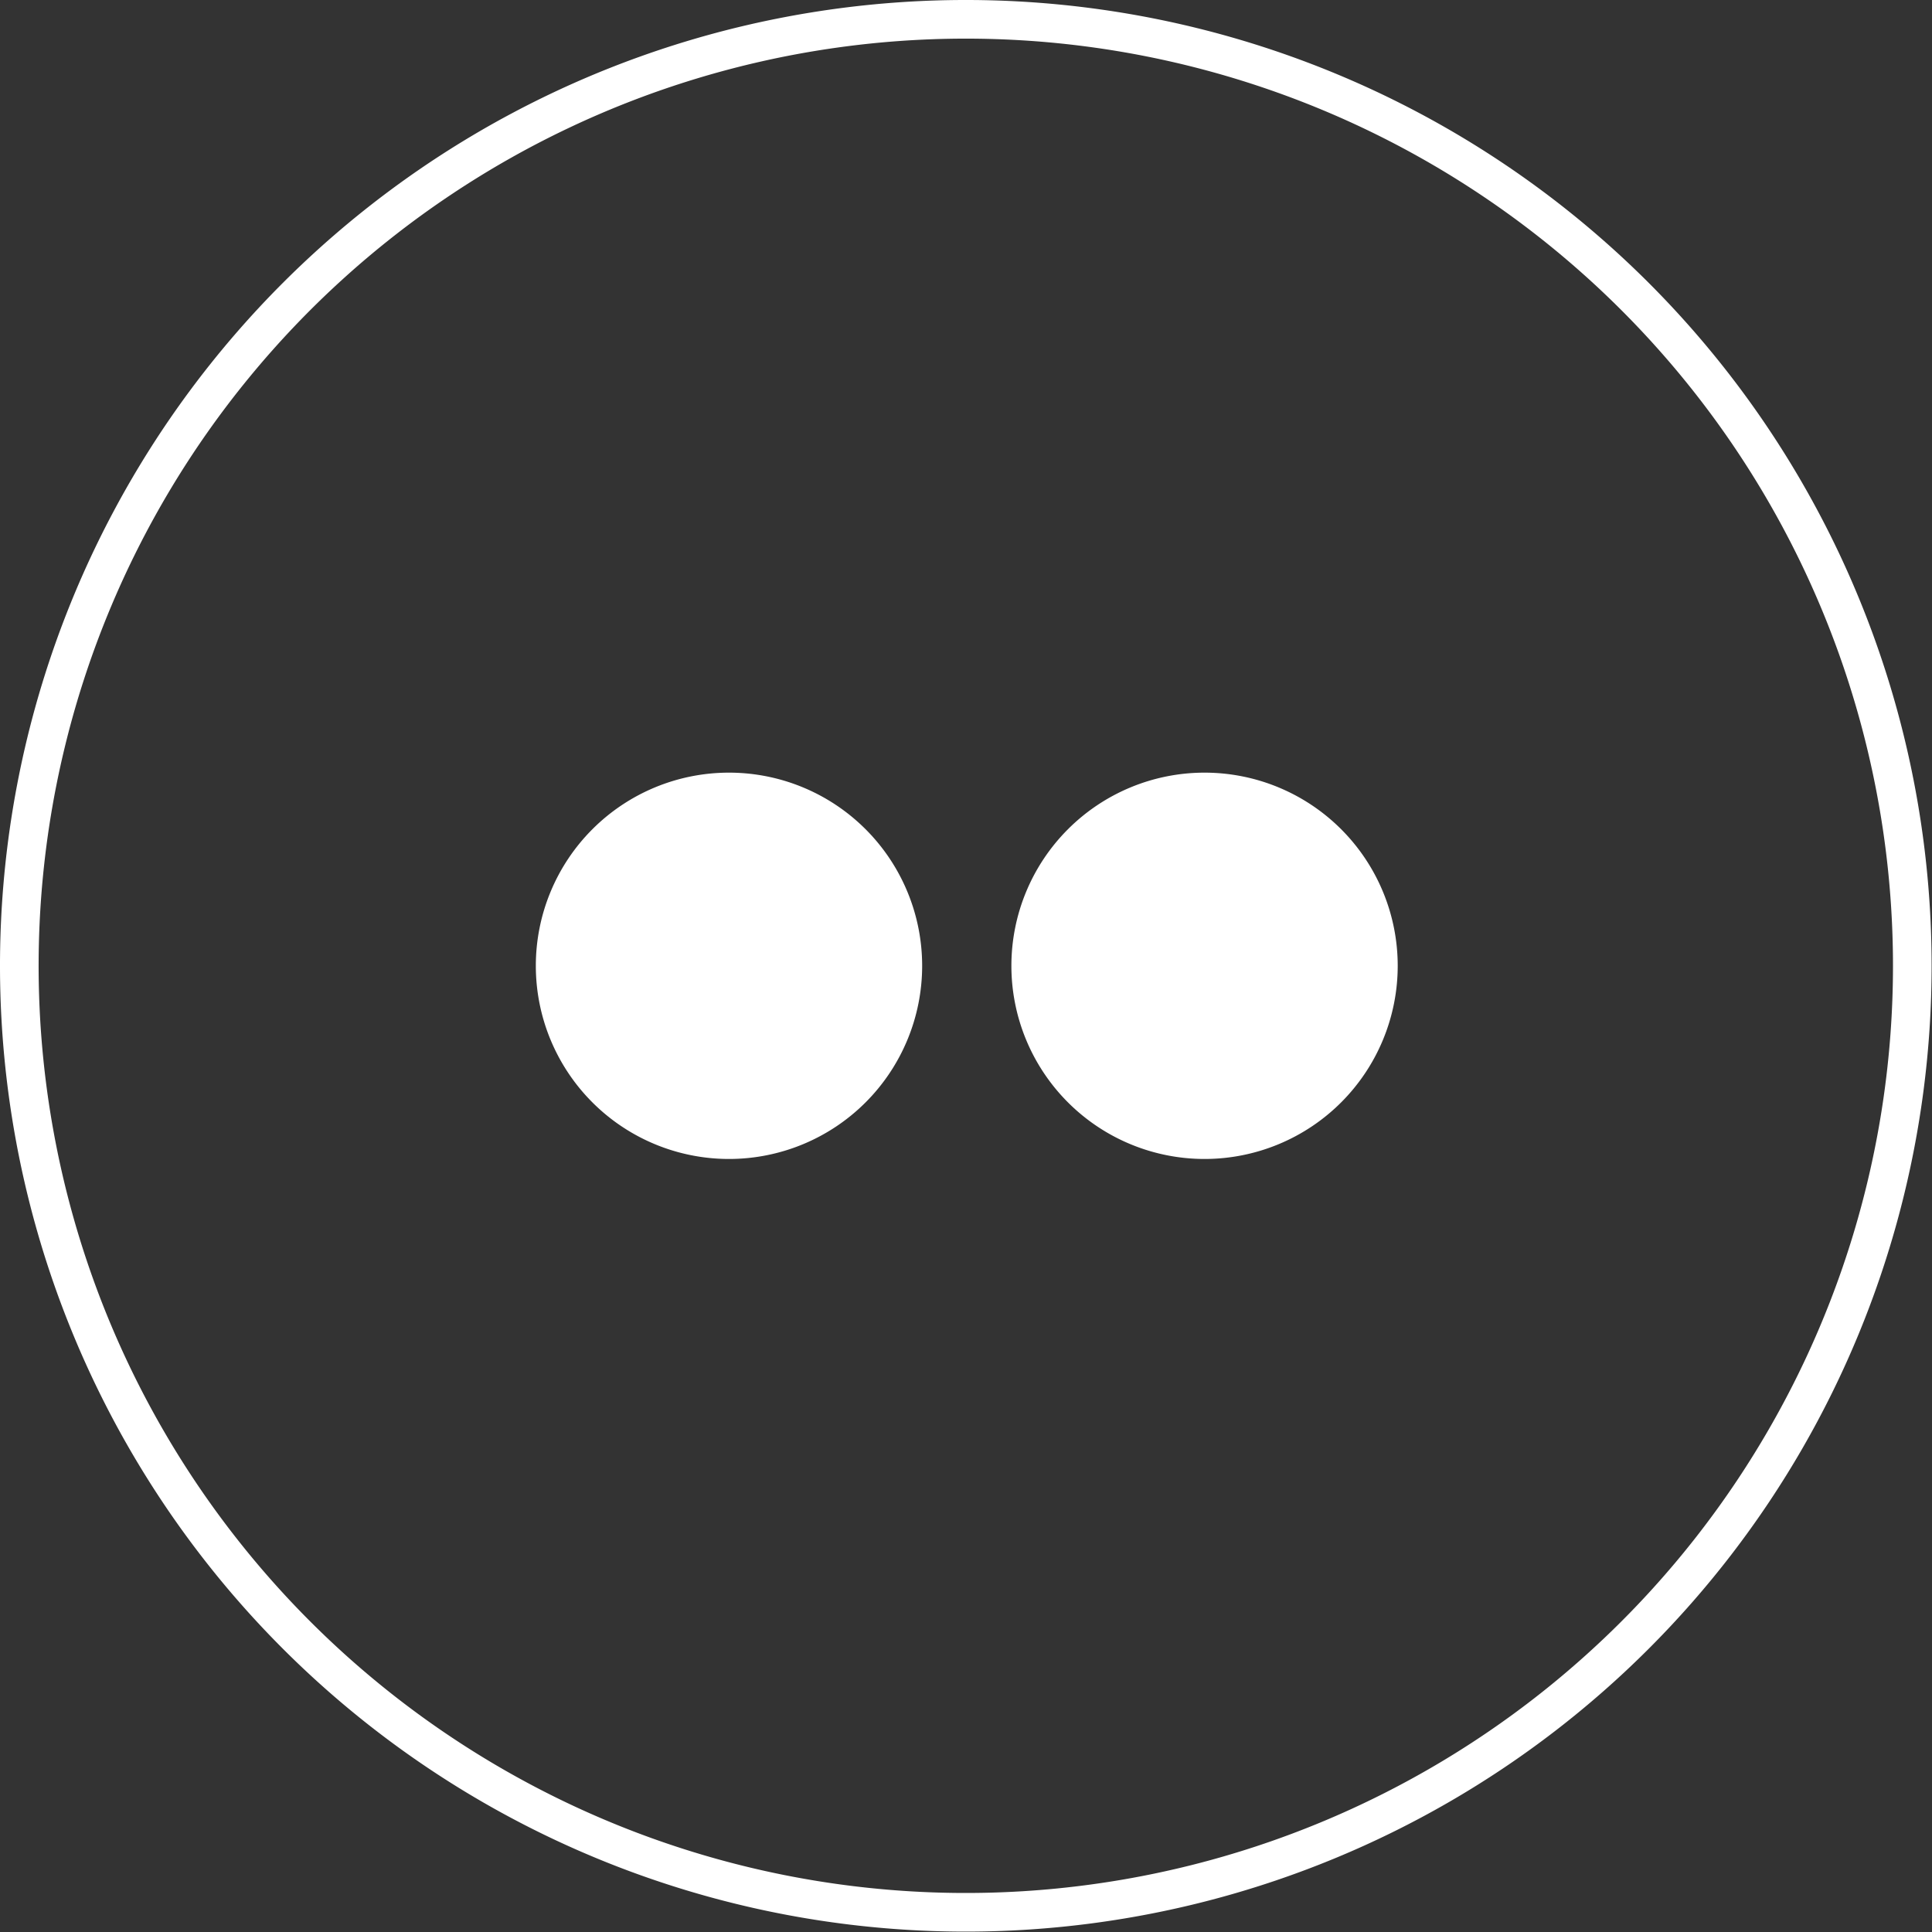 <svg xmlns="http://www.w3.org/2000/svg" viewBox="0 0 50.01 50.01"><rect x="0" y="0" width="50.01" height="50.01" fill="#333333" stroke="none"/><defs><style>.cls-1{opacity:0.1;}.cls-2{fill:#fff;}</style></defs><title>icon-flickr-footer</title><g><path class="cls-2" d="M25,50A25,25,0,1,1,50,25,25,25,0,0,1,25,50ZM25,1A24,24,0,1,0,49,25,24,24,0,0,0,25,1Z"/></g><path class="cls-2" d="M18.87,20a5,5,0,1,1-5,5A5,5,0,0,1,18.87,20Z"/><path class="cls-2" d="M31.18,20a5,5,0,1,1-5,5A5,5,0,0,1,31.18,20Z"/></svg>